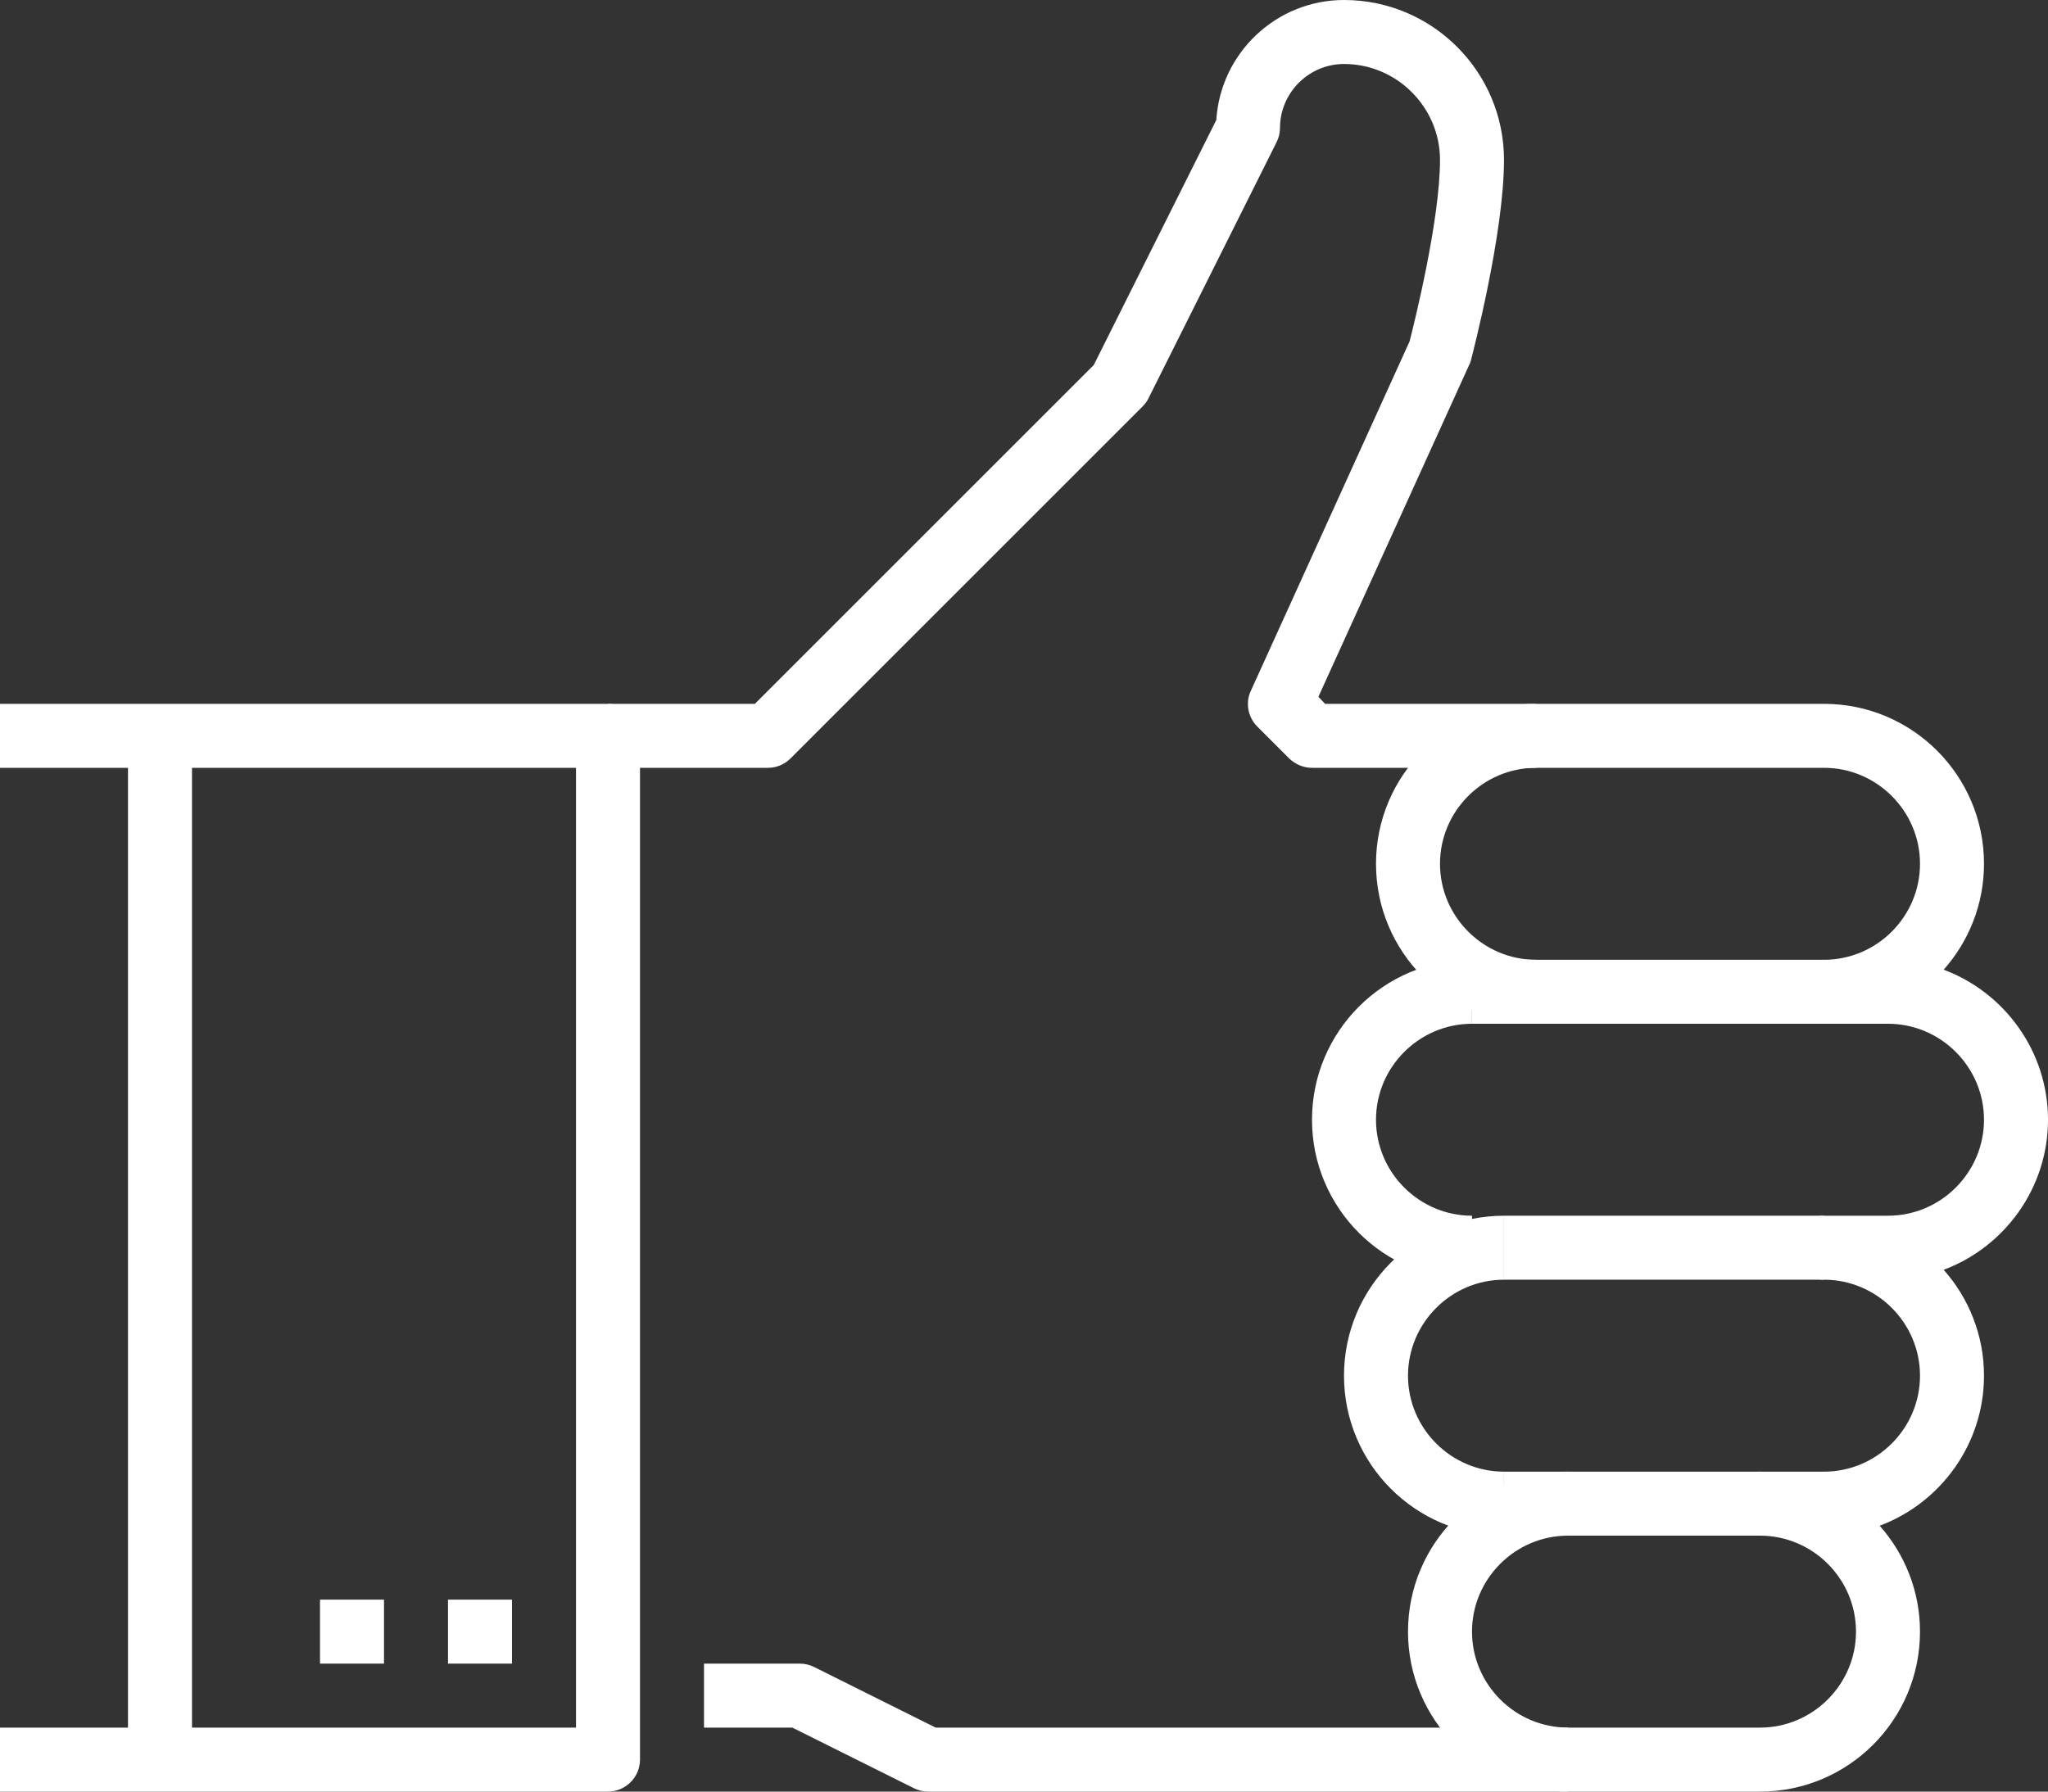 <?xml version="1.0" encoding="utf-8"?>
<!-- Generator: Adobe Illustrator 23.0.3, SVG Export Plug-In . SVG Version: 6.00 Build 0)  -->
<svg version="1.1" id="icons" xmlns="http://www.w3.org/2000/svg" xmlns:xlink="http://www.w3.org/1999/xlink" x="0px" y="0px" viewBox="0 0 64 56" enable-background="new 0 0 64 56" xml:space="preserve">
  <rect x="0" y="0" width="64" height="56" fill="#333333" stroke="none"/>
  <g>
    <g>
      <g>
        <path fill="#FFFFFF" d="M19,56H0v-2h18V24H0v-2h19c0.55,0,1,0.45,1,1v32C20,55.55,19.55,56,19,56z" />
      </g>
      <g>
        <path fill="#FFFFFF" d="M55,56H29c-0.16,0-0.31-0.04-0.45-0.11L24.76,54H22v-2h3c0.16,0,0.31,0.04,0.45,0.11L29.24,54H55
				c1.65,0,3-1.35,3-3s-1.35-3-3-3c-0.55,0-1-0.45-1-1s0.45-1,1-1h2c1.65,0,3-1.35,3-3s-1.35-3-3-3c-0.55,0-1-0.45-1-1s0.45-1,1-1h2
				c1.65,0,3-1.35,3-3s-1.35-3-3-3h-2c-0.55,0-1-0.45-1-1s0.45-1,1-1c1.65,0,3-1.35,3-3s-1.35-3-3-3H41c-0.27,0-0.52-0.11-0.71-0.29
				l-1-1c-0.29-0.29-0.38-0.74-0.2-1.12l4.96-10.92C44.19,10.12,45,6.88,45,5c0-1.65-1.35-3-3-3c-1.1,0-2,0.9-2,2
				c0,0.16-0.04,0.31-0.11,0.45l-4,8c-0.05,0.1-0.11,0.18-0.19,0.26l-11,11C24.52,23.89,24.27,24,24,24h-5v-2h4.59l10.59-10.59
				l3.83-7.66C38.14,1.66,39.88,0,42,0c2.76,0,5,2.24,5,5c0,2.31-0.99,6.09-1.03,6.25c-0.01,0.05-0.03,0.11-0.06,0.16L41.2,21.78
				L41.41,22H57c2.76,0,5,2.24,5,5c0,1.27-0.48,2.43-1.26,3.31C62.64,31.02,64,32.86,64,35s-1.36,3.98-3.26,4.69
				C61.52,40.57,62,41.73,62,43c0,2.14-1.36,3.98-3.26,4.69C59.52,48.57,60,49.73,60,51C60,53.76,57.76,56,55,56z" />
      </g>
      <g>
        <rect x="14" y="50" fill="#FFFFFF" width="2" height="2" />
      </g>
      <g>
        <rect x="10" y="50" fill="#FFFFFF" width="2" height="2" />
      </g>
      <g>
        <rect x="4" y="23" fill="#FFFFFF" width="2" height="32" />
      </g>
      <g>
        <rect x="46" y="30" fill="#FFFFFF" width="11" height="2" />
      </g>
      <g>
        <rect x="47" y="38" fill="#FFFFFF" width="10" height="2" />
      </g>
      <g>
        <rect x="47" y="46" fill="#FFFFFF" width="8" height="2" />
      </g>
      <g>
        <path fill="#FFFFFF" d="M48,32c-2.76,0-5-2.24-5-5s2.24-5,5-5v2c-1.65,0-3,1.35-3,3s1.35,3,3,3V32z" />
      </g>
      <g>
        <path fill="#FFFFFF" d="M46,40c-2.76,0-5-2.24-5-5s2.24-5,5-5v2c-1.65,0-3,1.35-3,3s1.35,3,3,3V40z" />
      </g>
      <g>
        <path fill="#FFFFFF" d="M47,48c-2.76,0-5-2.24-5-5s2.24-5,5-5v2c-1.65,0-3,1.35-3,3s1.35,3,3,3V48z" />
      </g>
      <g>
        <path fill="#FFFFFF" d="M49,56c-2.76,0-5-2.24-5-5s2.24-5,5-5v2c-1.65,0-3,1.35-3,3s1.35,3,3,3V56z" />
      </g>
    </g>
  </g>
</svg>